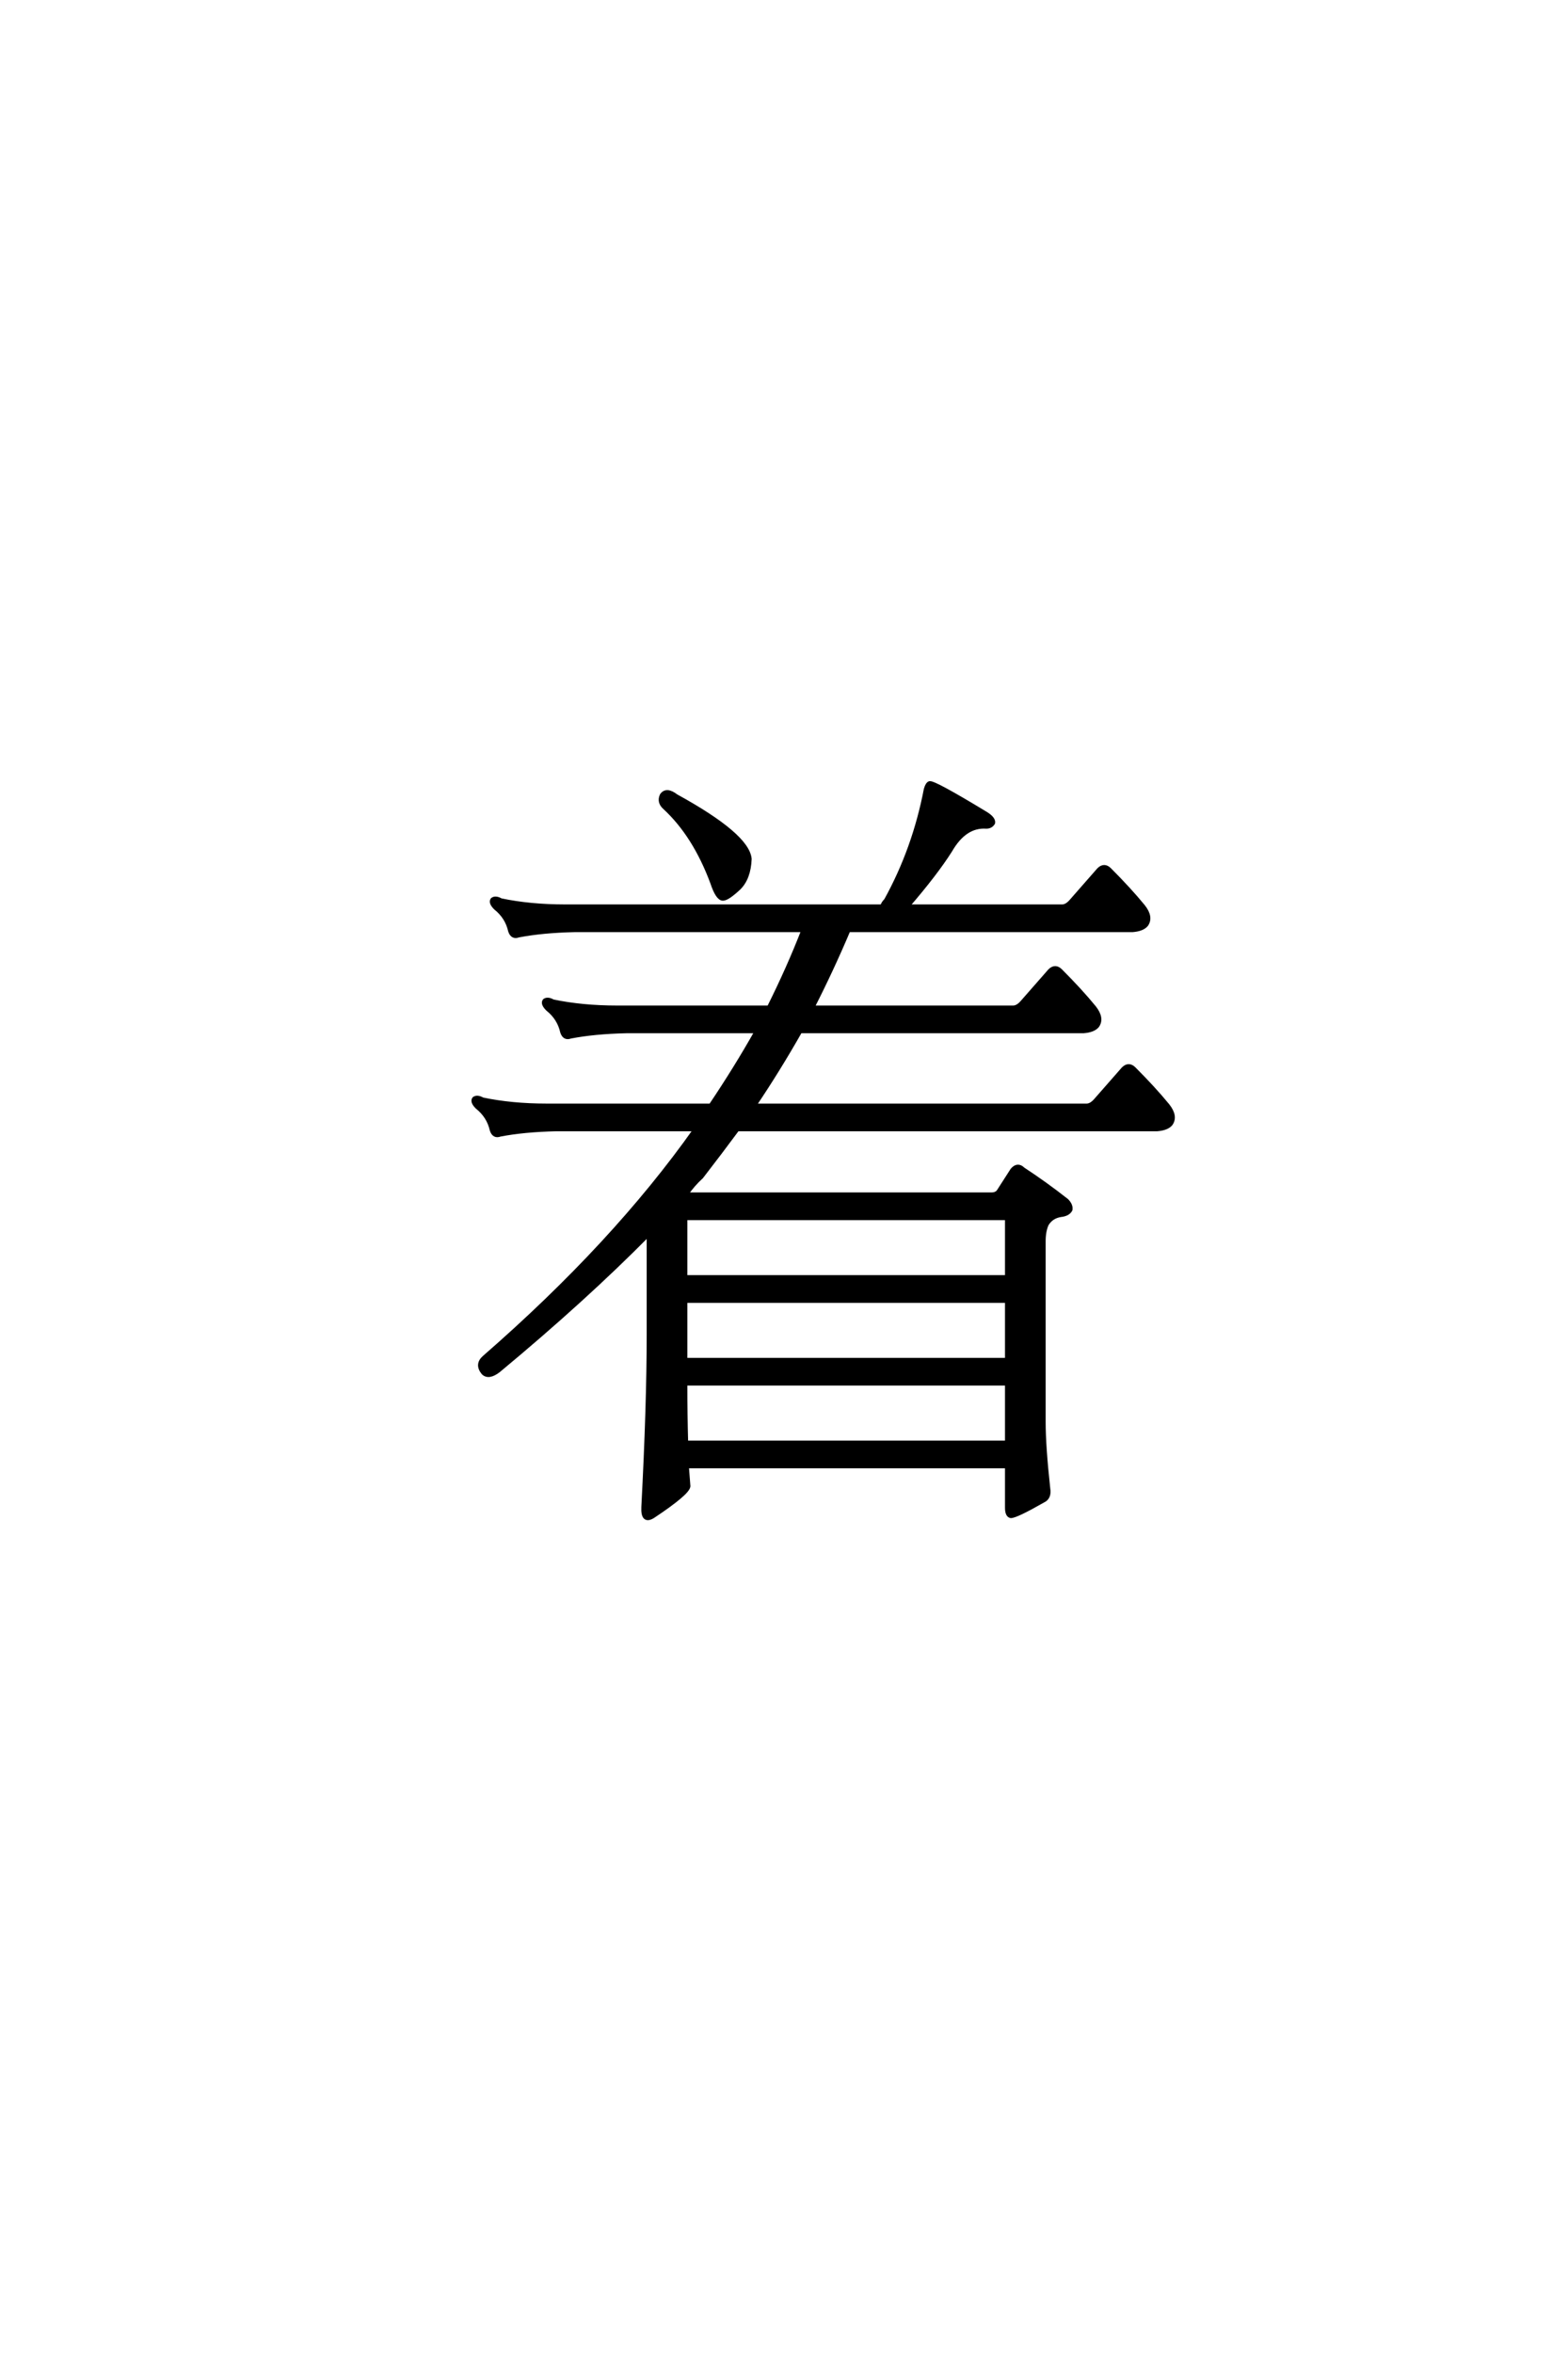 <?xml version='1.0' encoding='UTF-8'?>
<!DOCTYPE svg PUBLIC "-//W3C//DTD SVG 1.0//EN"
"http://www.w3.org/TR/2001/REC-SVG-20010904/DTD/svg10.dtd">

<svg xmlns='http://www.w3.org/2000/svg' version='1.0' width='40.0' height='60.0'>

 <g transform='scale(0.1 -0.1) translate(110.0 -370.0)'>
  <path d='M59.578 164.062
Q58.016 165.438 58.797 167.188
Q59.969 168.953 62.5 167
Q80.672 157.031 81.25 150.984
Q81.062 146.094 78.516 143.562
Q75.594 140.828 74.422 140.828
Q73.047 140.828 71.688 144.922
Q67.188 157.031 59.578 164.062
Q67.188 157.031 59.578 164.062
M115.047 138.875
Q115.234 139.656 116.016 140.438
Q123.25 153.516 126.172 168.75
Q126.562 170.125 127.156 170.312
Q128.328 170.516 141.219 162.703
Q143.562 161.328 143.359 160.156
Q142.781 159.188 141.609 159.188
Q136.141 159.578 132.422 153.125
Q128.719 147.266 121.484 138.875
L160.938 138.875
Q162.109 138.875 163.281 140.234
L170.312 148.25
Q171.688 149.609 173.047 148.25
Q178.125 143.172 181.641 138.875
Q183.797 136.141 182.422 134.188
Q181.453 133.016 178.906 132.812
L106.453 132.812
Q102.156 122.656 97.266 113.094
L148.438 113.094
Q149.609 113.094 150.781 114.453
L157.812 122.469
Q159.188 123.828 160.547 122.469
Q165.625 117.391 169.141 113.094
Q171.297 110.359 169.922 108.406
Q168.953 107.234 166.406 107.031
L94.141 107.031
Q88.484 97.078 82.422 88.094
L167.188 88.094
Q168.359 88.094 169.531 89.453
L176.562 97.469
Q177.938 98.828 179.297 97.469
Q184.375 92.391 187.891 88.094
Q190.047 85.359 188.672 83.406
Q187.703 82.234 185.156 82.031
L78.125 82.031
Q73.641 75.984 68.953 69.922
Q66.797 67.969 65.047 65.438
L142.969 65.438
Q144.141 65.438 144.734 66.219
L148.25 71.688
Q149.609 73.25 150.984 71.875
Q156.641 68.172 162.109 63.875
Q163.281 62.703 163.094 61.531
Q162.5 60.359 160.547 60.156
Q158.203 59.766 157.031 57.812
Q156.25 56.062 156.25 53.516
L156.25 7.422
Q156.25 1.172 157.422 -9.578
Q157.812 -11.922 156.062 -12.703
Q149.219 -16.609 147.859 -16.609
Q146.875 -16.406 146.875 -14.453
L146.875 -3.906
L65.234 -3.906
Q65.438 -6.453 65.625 -8.984
Q65.438 -10.75 56.641 -16.609
Q53.906 -18.359 54.109 -14.266
Q55.469 11.719 55.469 29.5
L55.469 55.281
Q39.062 38.672 17.188 20.516
Q14.656 18.562 13.281 19.922
Q11.531 22.078 13.484 23.828
Q46.688 52.734 67.391 82.031
L31.844 82.031
Q23.641 81.844 17.578 80.672
Q16.016 80.078 15.438 81.844
Q14.656 85.359 11.719 87.703
Q10.359 89.062 10.938 89.844
Q11.719 90.438 13.094 89.656
Q20.516 88.094 29.5 88.094
L71.297 88.094
Q77.734 97.656 83.016 107.031
L49.812 107.031
Q41.609 106.844 35.547 105.672
Q33.984 105.078 33.406 106.844
Q32.625 110.359 29.688 112.703
Q28.328 114.062 28.906 114.844
Q29.688 115.438 31.062 114.656
Q38.484 113.094 47.469 113.094
L86.141 113.094
Q91.219 123.25 94.922 132.812
L36.531 132.812
Q28.328 132.625 22.266 131.453
Q20.703 130.859 20.125 132.625
Q19.344 136.141 16.406 138.484
Q15.047 139.844 15.625 140.625
Q16.406 141.219 17.781 140.438
Q25.203 138.875 34.188 138.875
L115.047 138.875
L115.047 138.875
M64.844 17.188
Q64.844 9.375 65.047 2.156
L146.875 2.156
L146.875 17.188
L64.844 17.188
L64.844 17.188
M64.844 23.25
L146.875 23.25
L146.875 38.281
L64.844 38.281
L64.844 23.25
L64.844 23.25
M64.844 44.344
L146.875 44.344
L146.875 59.375
L64.844 59.375
L64.844 44.344
' style='fill: #000000; stroke: #000000'/>
 </g>
</svg>
